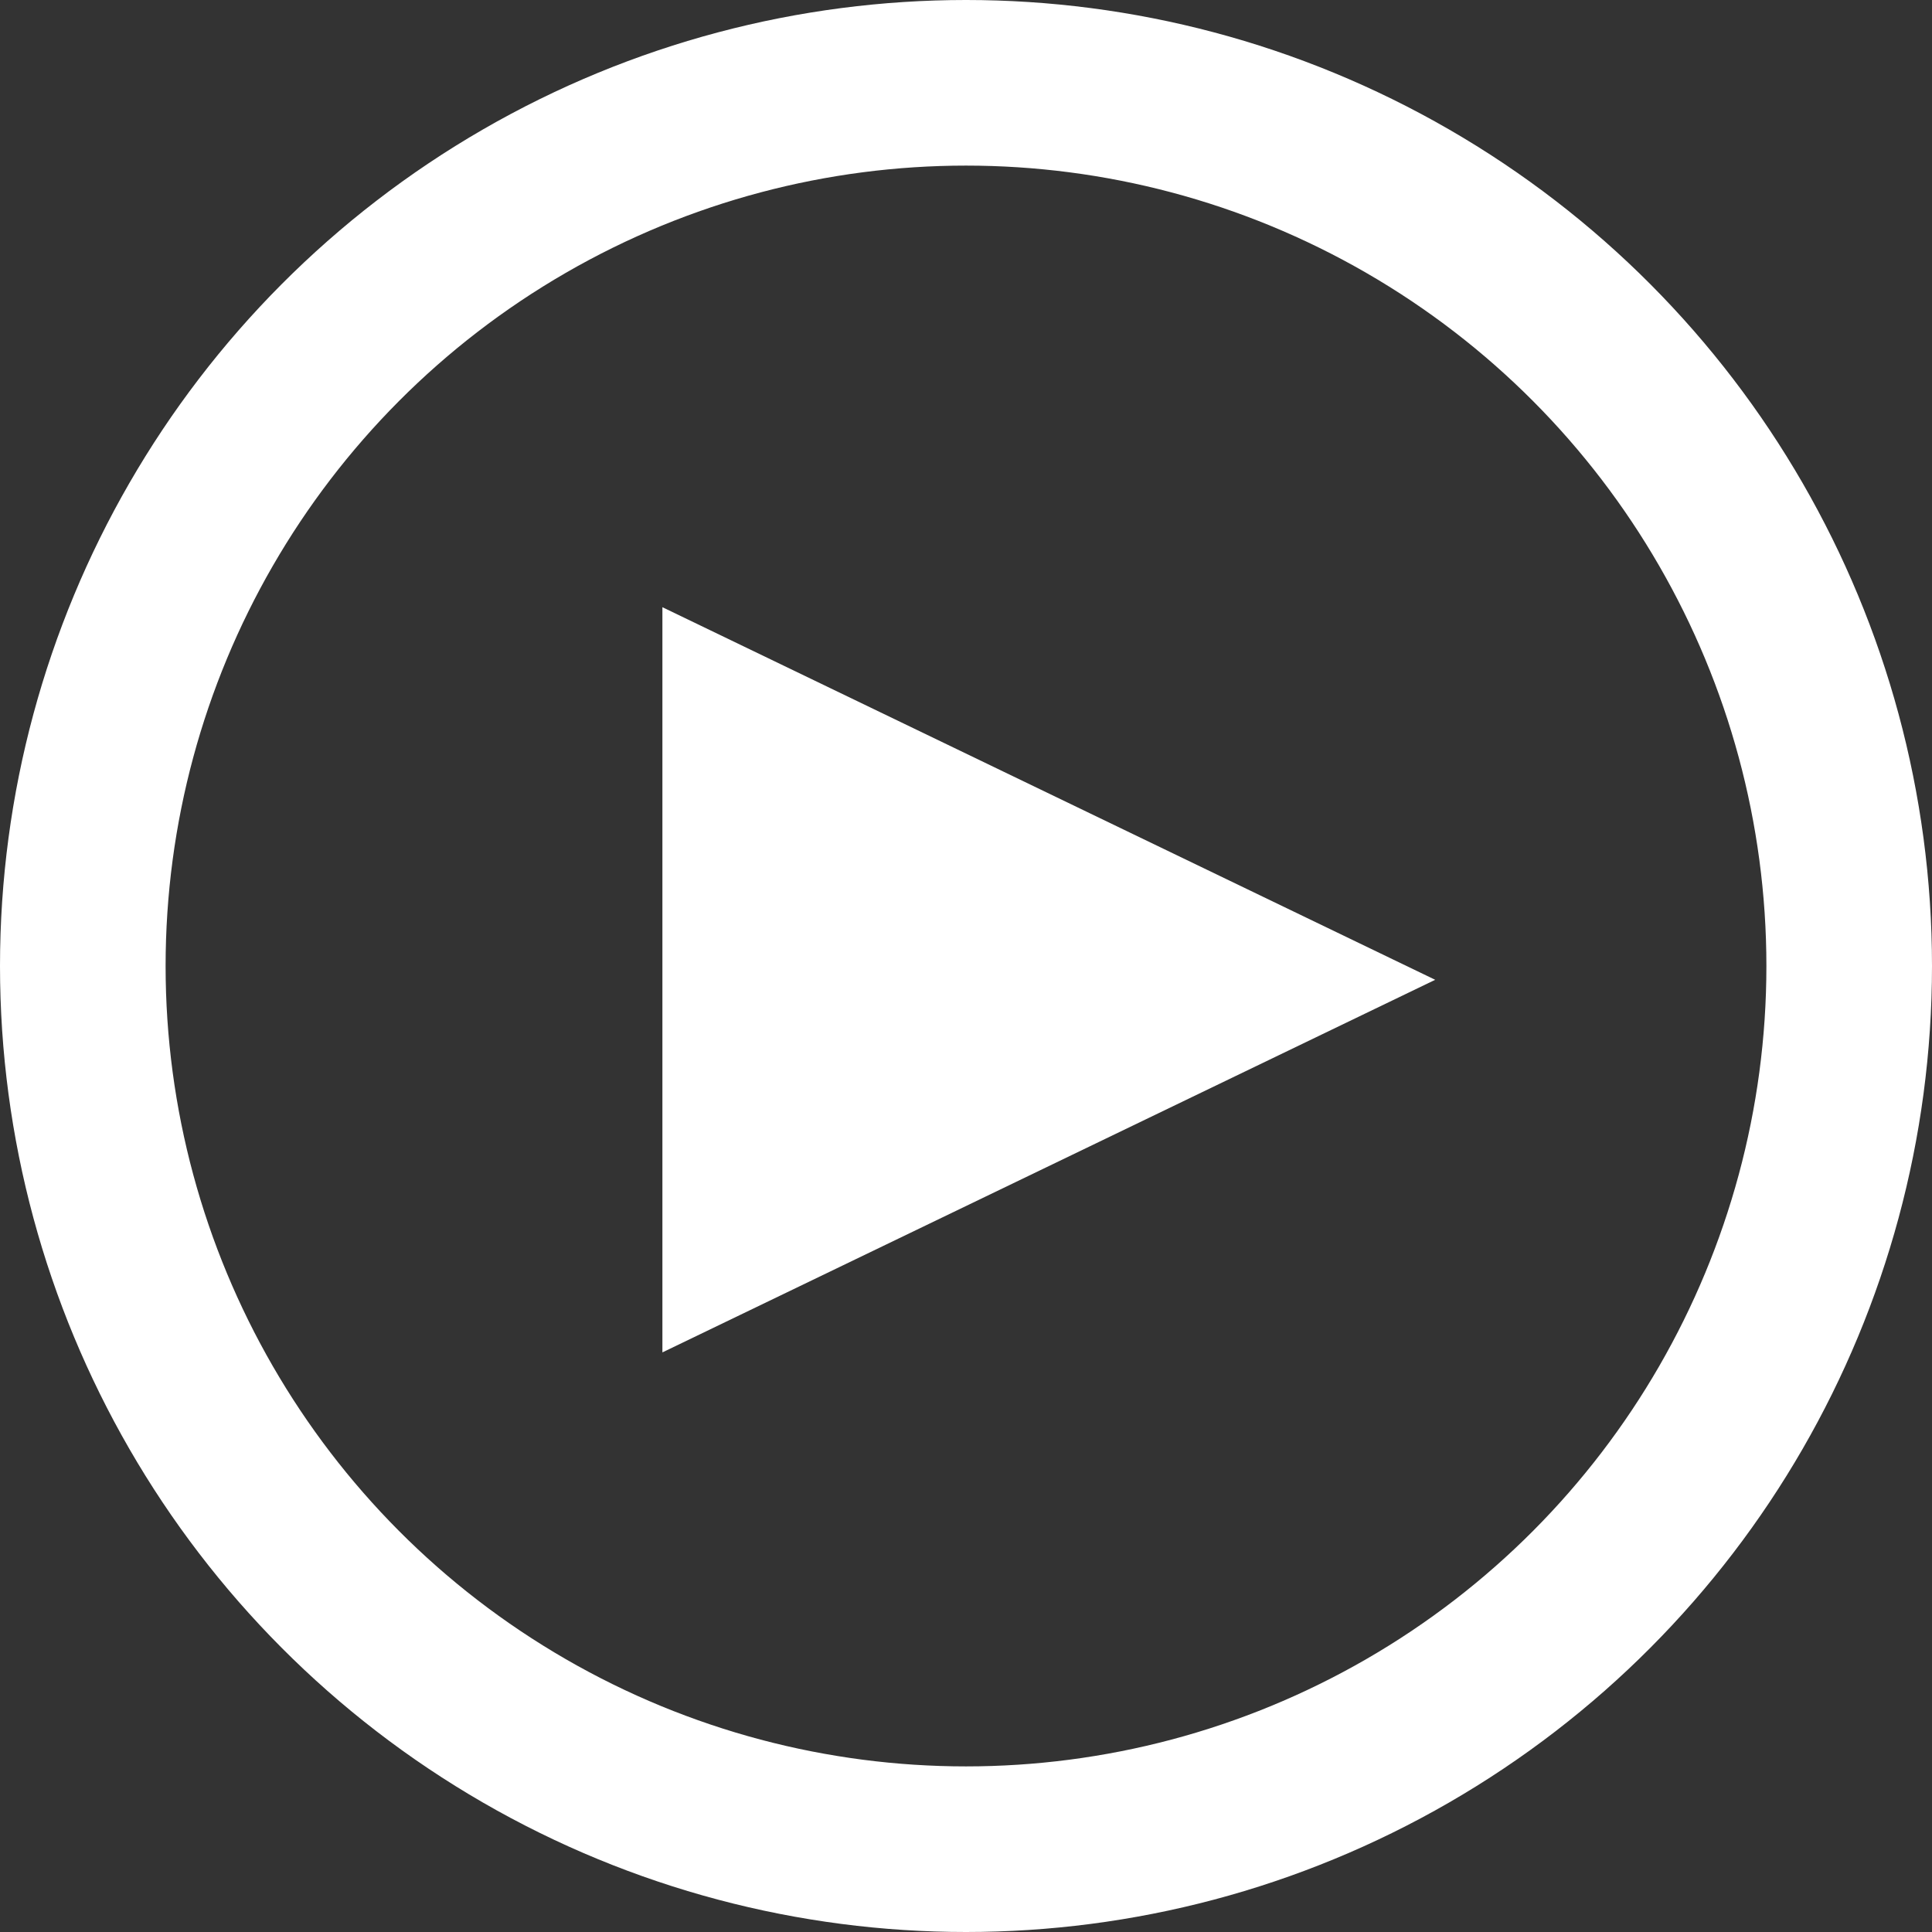 <svg xmlns="http://www.w3.org/2000/svg" width="70" height="70" viewBox="0 0 70 70">
  <rect x="0" y="0" width="70" height="70" fill="#333333" stroke="none"/>
  <g id="グループ_42" data-name="グループ 42" transform="translate(-810 -223)">
    <g id="楕円形_1" data-name="楕円形 1" transform="translate(810 223)" fill="none" stroke="#fff" stroke-width="6">
      <circle cx="35" cy="35" r="35" stroke="none"/>
      <circle cx="35" cy="35" r="32" fill="none"/>
    </g>
    <path id="多角形_1" data-name="多角形 1" d="M13.5,0,27,28H0Z" transform="translate(862 245) rotate(90)" fill="#fff"/>
  </g>
</svg>
